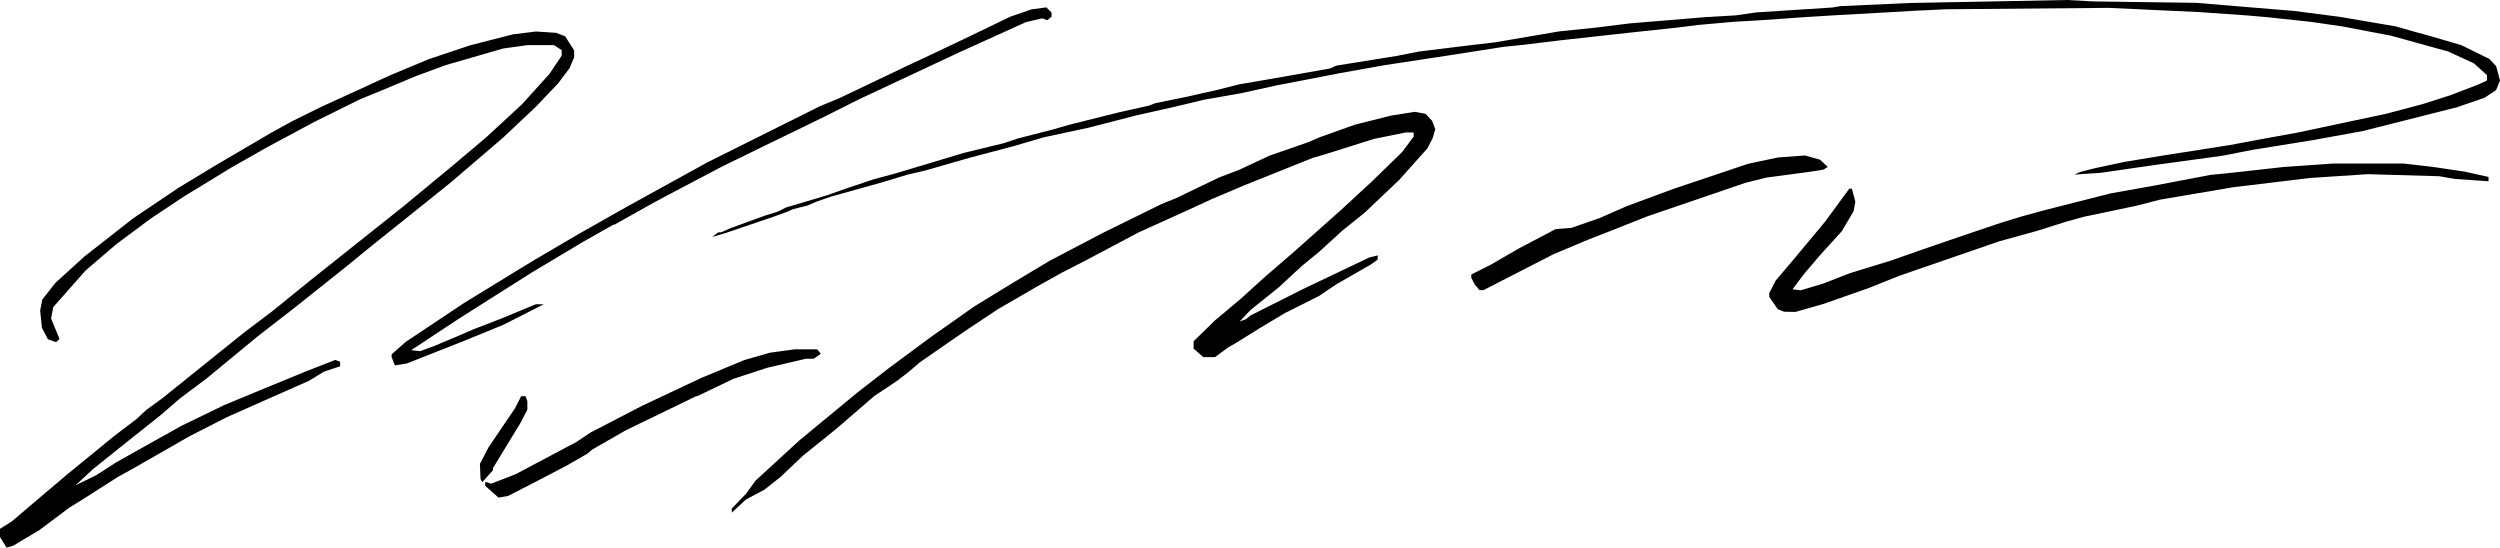 <?xml version="1.0" encoding="UTF-8" standalone="no"?>
<!-- Created with Inkscape (http://www.inkscape.org/) -->

<svg
   version="1.1"
   id="svg1047"
   width="402.347"
   height="88.133"
   viewBox="0 0 402.347 88.133"
   xmlns="http://www.w3.org/2000/svg"
   xmlns:svg="http://www.w3.org/2000/svg">
  <defs
     id="defs1051" />
  <g
     id="g1053">
    <path
       style="fill:#000000;stroke-width:0.251"
       d="M 0.528,87.278 0,86.424 v -0.658 -0.658 l 0.951,-0.6 0.951,-0.6 2.476,-2.102 2.476,-2.102 2.035,-1.722 2.035,-1.722 3.766,-3.076 3.766,-3.076 1.758,-1.334 1.758,-1.334 0.753,-0.706 0.753,-0.706 1.296,-0.947 1.296,-0.947 6.739,-5.412 6.739,-5.412 2.134,-1.606 2.134,-1.606 3.013,-2.445 3.013,-2.445 7.533,-5.995 7.533,-5.995 3.784,-3.124 3.784,-3.124 2.87,-2.42 2.87,-2.42 2.888,-2.664 2.888,-2.664 2.215,-2.45 2.215,-2.45 0.987,-1.472 0.987,-1.472 V 8.517 8.072 L 89.777,7.667 89.158,7.261 h -2.125 -2.125 l -1.964,0.272 -1.964,0.272 -4.645,1.343 -4.645,1.343 -2.385,0.882 -2.385,0.882 -2.762,1.155 -2.762,1.155 -1.758,0.723 -1.758,0.723 -3.641,1.801 -3.641,1.801 -3.766,2.02 -3.766,2.02 -2.888,1.638 -2.888,1.638 -3.839,2.344 -3.839,2.344 -2.69,1.79 -2.69,1.79 -2.762,2.054 -2.762,2.054 -2.467,2.113 -2.467,2.113 -2.606,2.951 -2.606,2.951 -0.171,0.911 -0.171,0.911 0.674,1.641 0.674,1.641 L 9.305,54.805 9.042,55.068 8.374,54.831 7.706,54.593 7.226,53.667 6.747,52.741 6.605,51.369 6.463,49.998 6.629,49.114 6.795,48.231 7.854,46.88 8.914,45.528 11.247,43.406 l 2.333,-2.121 3.945,-3.087 3.945,-3.087 3.641,-2.452 3.641,-2.452 3.139,-1.896 3.139,-1.896 4.269,-2.503 4.269,-2.503 1.707,-0.94 1.707,-0.94 2.44,-1.206 2.44,-1.206 2.883,-1.316 2.883,-1.316 1.883,-0.867 1.883,-0.867 0.753,-0.343 0.753,-0.343 3.063,-1.276 3.063,-1.276 3.34,-1.116 3.34,-1.116 3.42,-0.876 3.42,-0.876 1.86,-0.231 1.86,-0.231 1.625,0.108 1.625,0.108 0.724,0.282 0.724,0.282 0.72,1.135 0.72,1.135 V 8.661 9.209 l -0.366,0.877 -0.366,0.877 -0.923,1.225 -0.923,1.225 -1.787,1.877 -1.787,1.877 -2.637,2.488 -2.637,2.488 -4.143,3.549 -4.143,3.549 -2.511,2.018 -2.511,2.018 -3.892,3.113 -3.892,3.113 -2.134,1.742 -2.134,1.742 -4.143,3.3 -4.143,3.3 -2.888,2.238 -2.888,2.238 -4.143,3.415 -4.143,3.415 -2.134,1.598 -2.134,1.598 -1.632,1.407 -1.632,1.407 -3.139,2.495 -3.139,2.495 -2.26,1.813 -2.26,1.813 -1.381,1.284 -1.381,1.284 1.632,-0.793 1.632,-0.793 1.632,-1.048 1.632,-1.048 2.26,-1.27 2.26,-1.27 3.013,-1.681 3.013,-1.681 3.39,-1.642 3.39,-1.642 2.888,-1.201 2.888,-1.201 3.641,-1.495 3.641,-1.495 2.437,-0.953 2.437,-0.953 0.388,0.149 0.388,0.149 v 0.364 0.364 l -1.318,0.438 -1.318,0.438 -1.179,0.726 -1.179,0.726 -3.592,1.586 -3.592,1.586 -3.013,1.339 -3.013,1.339 -3.013,1.537 -3.013,1.537 -4.394,2.515 -4.394,2.515 -1.426,0.792 -1.426,0.792 -2.717,1.74 L 13.434,80.292 12.304,80.989 11.174,81.687 8.788,83.476 6.403,85.266 4.269,86.545 2.134,87.823 1.595,87.978 1.056,88.133 Z M 117.765,82.173 v -0.327 l 1.154,-1.197 1.154,-1.197 0.758,-1.048 0.758,-1.048 3.549,-3.256 3.549,-3.256 4.676,-3.856 4.676,-3.856 2.426,-1.883 2.426,-1.883 3.445,-2.553 3.445,-2.553 3.507,-2.469 3.507,-2.469 3.022,-1.85 3.022,-1.85 3.013,-1.808 3.013,-1.808 4.269,-2.239 4.269,-2.239 4.771,-2.349 4.771,-2.349 1.13,-0.453 1.13,-0.453 3.515,-1.689 3.515,-1.689 1.567,-0.593 1.567,-0.593 2.451,-1.147 2.451,-1.147 3.139,-1.092 3.139,-1.092 0.953,-0.409 0.953,-0.409 2.794,-0.997 2.794,-0.997 2.907,-0.731 2.907,-0.731 1.927,-0.305 1.927,-0.305 0.857,0.161 0.857,0.161 0.526,0.561 0.526,0.561 0.255,0.674 0.255,0.674 -0.207,0.722 -0.207,0.722 -0.425,0.822 -0.425,0.822 -2.284,2.554 -2.284,2.554 -2.784,2.64 -2.784,2.64 -1.758,1.409 -1.758,1.409 -1.89,1.726 -1.89,1.726 -1.374,1.123 -1.374,1.123 -1.883,1.742 -1.883,1.742 -2.26,1.815 -2.26,1.815 -0.879,0.922 -0.879,0.922 0.502,-0.179 0.502,-0.179 0.377,-0.306 0.377,-0.306 4.269,-2.146 4.269,-2.146 5.273,-2.513 5.273,-2.513 0.691,-0.172 0.691,-0.172 -0.008,0.341 -0.008,0.341 -0.557,0.399 -0.557,0.399 -2.762,1.585 -2.762,1.585 -1.381,0.932 -1.381,0.932 -2.762,1.387 -2.762,1.387 -1.883,1.123 -1.883,1.123 -2.134,1.328 -2.134,1.328 -0.502,0.28 -0.502,0.28 -1.105,0.812 -1.105,0.812 h -0.941 -0.941 l -0.779,-0.684 -0.779,-0.684 v -0.594 -0.594 l 1.711,-1.672 1.711,-1.672 2.097,-1.758 2.097,-1.758 1.794,-1.632 1.794,-1.632 2.471,-2.134 2.471,-2.134 3.792,-3.374 3.792,-3.374 2.465,-2.276 2.465,-2.276 2.432,-2.363 2.432,-2.363 0.942,-1.26 0.942,-1.26 v -0.331 -0.331 h -0.651 -0.651 l -2.55,0.519 -2.55,0.519 -4.018,1.266 -4.018,1.266 -0.879,0.251 -0.879,0.251 -5.524,2.213 -5.524,2.213 -2.637,1.118 -2.637,1.118 -1.758,0.813 -1.758,0.813 -4.143,1.874 -4.143,1.874 -4.143,2.197 -4.143,2.197 -2.009,1.033 -2.009,1.033 -2.009,1.121 -2.009,1.121 -3.139,1.82 -3.139,1.82 -2.385,1.582 -2.385,1.582 -1.758,1.209 -1.758,1.209 -2.134,1.482 -2.134,1.482 -0.905,0.775 -0.905,0.775 -0.942,0.722 -0.942,0.722 -1.828,1.223 -1.828,1.223 -2.854,2.463 -2.854,2.463 -0.502,0.416 -0.502,0.416 -2.385,1.923 -2.385,1.923 -1.788,1.696 -1.788,1.696 -1.3,1.027 -1.3,1.027 -1.501,0.8 -1.501,0.8 -1.124,1.046 -1.124,1.046 v -0.327 z M 79.159,79.132 78.092,78.183 v -0.324 -0.324 l 0.483,0.153 0.483,0.153 1.966,-0.762 1.966,-0.762 4.896,-2.599 4.896,-2.599 1.13,-0.754 1.13,-0.754 4.143,-2.148 4.143,-2.148 4.771,-2.248 4.771,-2.248 3.467,-1.438 3.467,-1.438 2.058,-0.591 2.058,-0.591 1.964,-0.268 1.964,-0.268 h 1.834 1.834 l 0.294,0.354 0.294,0.354 -0.57,0.399 -0.57,0.399 -0.635,0.003 -0.635,0.003 -3.139,0.735 -3.139,0.735 -2.697,0.884 -2.697,0.884 -2.905,1.391 -2.905,1.391 h -0.079 -0.079 l -5.655,2.739 -5.655,2.739 -2.726,1.562 -2.726,1.562 -0.377,0.324 -0.377,0.324 -1.632,0.942 -1.632,0.942 -2.888,1.509 -2.888,1.509 -1.883,0.961 -1.883,0.961 -0.753,0.125 -0.753,0.125 z m -1.675,-1.782 -0.143,-0.232 -0.054,-1.231 -0.054,-1.231 0.707,-1.352 0.707,-1.352 2.117,-3.12 2.117,-3.12 0.498,-0.976 0.498,-0.976 h 0.345 0.345 l 0.152,0.397 0.152,0.397 v 0.69 0.69 l -0.58,1.11 -0.58,1.11 -2.182,3.582 -2.182,3.582 -0.006,0.185 -0.006,0.185 -0.854,0.948 -0.854,0.948 -0.143,-0.232 z M 63.282,58.124 63.026,57.448 v -0.213 -0.213 l 1.13,-0.995 1.13,-0.995 4.708,-3.139 4.708,-3.139 4.269,-2.616 4.269,-2.616 1.381,-0.84 1.381,-0.84 3.515,-2.064 3.515,-2.064 3.766,-2.131 3.766,-2.131 1.758,-0.971 1.758,-0.971 4.896,-2.697 4.896,-2.697 9.04,-4.509 9.04,-4.509 1.581,-0.656 1.581,-0.656 5.45,-2.601 5.45,-2.601 1.883,-0.879 1.883,-0.879 2.637,-1.252 2.637,-1.252 3.766,-1.817 3.766,-1.817 1.725,-0.594 1.725,-0.594 1.181,-0.157 1.181,-0.157 0.421,0.421 0.421,0.421 v 0.328 0.328 l -0.345,0.286 -0.345,0.286 -0.406,-0.156 -0.406,-0.156 -1.321,0.311 -1.321,0.311 -5.399,2.447 -5.399,2.447 -8.035,3.765 -8.035,3.765 -2.762,1.388 -2.762,1.388 -4.771,2.319 -4.771,2.319 -3.515,1.718 -3.515,1.718 -3.39,1.784 -3.39,1.784 -2.009,1.067 -2.009,1.067 -3.212,1.799 -3.212,1.799 h -0.083 -0.083 l -2.447,1.386 -2.447,1.386 -4.051,2.42 -4.051,2.42 -2.888,1.827 -2.888,1.827 -3.095,1.962 -3.095,1.962 -3.802,2.511 -3.802,2.511 0.719,0.083 0.719,0.083 1.156,-0.429 1.156,-0.429 1.758,-0.736 1.758,-0.736 0.502,-0.219 0.502,-0.219 0.879,-0.379 0.879,-0.379 2.26,-0.873 2.26,-0.873 2.762,-1.145 2.762,-1.145 0.628,0.008 0.628,0.008 -3.264,1.656 -3.264,1.656 -3.013,1.234 -3.013,1.234 -4.726,1.867 -4.726,1.867 -0.981,0.157 -0.981,0.157 -0.257,-0.675 z m 223.337,-8.164 -0.512,-0.207 -0.681,-0.983 -0.681,-0.983 v -0.31 -0.31 l 0.511,-1.001 0.511,-1.001 1.432,-1.688 1.432,-1.688 2.529,-3.034 2.529,-3.034 1.965,-2.678 1.965,-2.678 h 0.207 0.207 l 0.281,1.044 0.281,1.044 -0.147,0.783 -0.147,0.783 -0.941,1.594 -0.941,1.594 -1.758,1.935 -1.758,1.935 -1.255,1.472 -1.256,1.472 -0.957,1.27 -0.957,1.27 0.663,0.081 0.663,0.081 1.801,-0.539 1.801,-0.539 2.134,-0.831 2.134,-0.831 3.39,-1.044 3.39,-1.044 2.511,-0.885 2.511,-0.885 3.515,-1.203 3.515,-1.203 2.762,-0.933 2.762,-0.933 1.632,-0.498 1.632,-0.498 1.758,-0.484 1.758,-0.484 5.412,-1.377 5.412,-1.377 3.502,-0.626 3.502,-0.626 4.52,-0.86 4.52,-0.86 1.632,-0.166 1.632,-0.166 4.269,-0.476 4.269,-0.476 4.018,-0.28 4.018,-0.28 5.65,-10e-4 5.65,-0.001 2.385,0.276 2.385,0.276 2.511,0.372 2.511,0.372 1.946,0.432 1.946,0.432 v 0.346 0.346 l -2.699,-0.182 -2.699,-0.182 -1.256,-0.22 -1.255,-0.22 -5.775,-0.166 -5.775,-0.166 -4.645,0.306 -4.645,0.306 -3.013,0.365 -3.013,0.365 -3.139,0.377 -3.139,0.377 -5.901,1 -5.901,1 -1.933,0.498 -1.933,0.498 -4.219,0.885 -4.219,0.885 -1.381,0.383 -1.381,0.383 -2.385,0.754 -2.385,0.754 -3.013,0.83 -3.013,0.83 -8.035,2.772 -8.035,2.772 -2.511,1.004 -2.511,1.004 -3.641,1.276 -3.641,1.276 -2.225,0.634 -2.225,0.634 -0.914,-0.016 -0.914,-0.016 -0.512,-0.207 z m -48.884,-3.716 -0.383,-0.439 -0.283,-0.548 -0.283,-0.548 v -0.264 -0.264 l 1.569,-0.792 1.569,-0.792 2.301,-1.328 2.301,-1.328 2.928,-1.54 2.928,-1.54 1.251,-0.093 1.251,-0.093 2.276,-0.788 2.276,-0.788 2.167,-0.952 2.167,-0.952 3.766,-1.395 3.766,-1.395 6.026,-2.025 6.026,-2.025 2.385,-0.505 2.385,-0.505 2.183,-0.162 2.183,-0.162 1.207,0.337 1.207,0.337 0.628,0.585 0.628,0.585 -0.348,0.218 -0.348,0.218 -0.996,0.159 -0.996,0.159 -3.612,0.483 -3.612,0.483 -1.668,0.418 -1.668,0.418 -7.961,2.72 -7.961,2.72 -2.615,1.041 -2.615,1.041 -2.134,0.834 -2.134,0.834 -2.753,1.158 -2.753,1.158 -5.615,2.881 -5.615,2.881 h -0.319 -0.319 z m -122.622,-8.479 0.487,-0.372 h 0.228 0.228 l 0.791,-0.352 0.791,-0.352 2.762,-1.003 2.762,-1.003 1.004,-0.311 1.004,-0.311 0.659,-0.333 0.659,-0.333 3.358,-0.999 3.358,-0.999 1.381,-0.494 1.381,-0.494 2.385,-0.798 2.385,-0.798 1.758,-0.47 1.758,-0.47 5.399,-1.622 5.399,-1.622 3.264,-0.797 3.264,-0.797 1.13,-0.38 1.13,-0.38 2.762,-0.705 2.762,-0.705 1.381,-0.398 1.381,-0.398 3.892,-0.974 3.892,-0.974 2.511,-0.563 2.511,-0.562 0.502,-0.196 0.502,-0.196 2.637,-0.537 2.637,-0.537 1.13,-0.26 1.13,-0.26 1.13,-0.25 1.13,-0.25 1.883,-0.474 1.883,-0.474 2.385,-0.408 2.385,-0.408 1.13,-0.196 1.13,-0.196 3.766,-0.667 3.766,-0.667 0.502,-0.228 0.502,-0.228 4.896,-0.786 4.896,-0.786 1.758,-0.348 1.758,-0.348 4.143,-0.51 4.143,-0.51 2.009,-0.235 2.009,-0.235 5.148,-0.879 5.148,-0.879 2.888,-0.297 2.888,-0.297 2.762,-0.343 2.762,-0.343 6.026,-0.5 6.026,-0.5 2.511,-0.147 2.511,-0.147 1.632,-0.235 1.632,-0.235 6.152,-0.399 6.152,-0.399 0.628,-0.108 0.628,-0.108 5.65,-0.255 5.65,-0.255 L 320.06,0.24 332.649,0 l 2.1,0.113 2.1,0.113 8.286,0.115 8.286,0.115 7.882,0.652 7.882,0.652 3.668,0.473 3.668,0.473 4.52,0.768 4.52,0.768 1.381,0.396 1.381,0.396 1.381,0.38 1.381,0.38 2.511,0.732 2.511,0.732 2.26,1.111 2.26,1.111 0.549,0.585 0.549,0.585 0.31,1.161 0.31,1.161 -0.318,0.767 -0.318,0.767 -0.935,0.619 -0.935,0.619 -2.244,0.768 -2.244,0.768 -7.533,1.902 -7.533,1.902 -4.018,0.732 -4.018,0.732 -4.896,0.79 -4.896,0.79 -2.385,0.468 -2.385,0.468 -5.524,0.756 -5.524,0.756 -4.269,0.618 -4.269,0.618 -2.134,0.144 -2.134,0.144 0.502,-0.22 0.502,-0.22 1.13,-0.289 1.13,-0.289 2.385,-0.51 2.385,-0.51 3.013,-0.498 3.013,-0.498 5.524,-0.867 5.524,-0.867 2.009,-0.379 2.009,-0.379 3.39,-0.616 3.39,-0.616 7.141,-1.516 7.142,-1.516 2.902,-0.769 2.902,-0.769 2.26,-0.721 2.26,-0.721 2.26,-0.869 2.26,-0.869 0.691,-0.319 0.691,-0.319 v -0.433 -0.433 l -1.043,-0.942 -1.043,-0.942 -2.069,-0.956 -2.069,-0.956 -4.602,-1.272 -4.602,-1.272 -3.9,-0.745 -3.9,-0.745 -2.511,-0.366 -2.511,-0.366 -3.515,-0.377 -3.515,-0.377 -1.632,-0.143 -1.632,-0.143 -3.892,-0.272 -3.892,-0.272 -7.282,-0.339 -7.282,-0.339 -13.057,0.112 -13.057,0.112 -2.637,0.126 -2.637,0.126 -2.134,0.124 -2.134,0.124 -4.394,0.245 -4.394,0.245 -2.26,0.141 -2.26,0.141 -3.264,0.231 -3.264,0.231 -2.511,0.149 -2.511,0.149 -2.762,0.248 -2.762,0.248 -1.632,0.204 -1.632,0.204 -4.018,0.431 -4.018,0.431 -5.524,0.61 -5.524,0.61 -2.888,0.352 -2.888,0.352 -1.632,0.168 -1.632,0.168 -4.018,0.63 -4.018,0.63 -5.524,0.839 -5.524,0.839 -3.641,0.651 -3.641,0.651 -2.009,0.392 -2.009,0.392 -3.013,0.578 -3.013,0.578 -2.888,0.637 -2.888,0.637 -3.013,0.531 -3.013,0.531 -2.511,0.603 -2.511,0.603 -2.888,0.645 -2.888,0.645 -3.892,1.003 -3.892,1.003 -3.583,0.768 -3.583,0.768 -2.443,0.717 -2.443,0.717 -3.515,0.926 -3.515,0.926 -3.515,1.013 -3.515,1.013 -1.507,0.353 -1.507,0.353 -2.009,0.607 -2.009,0.607 -4.143,1.159 -4.143,1.159 -1.13,0.391 -1.13,0.391 -0.753,0.323 -0.753,0.323 -1.13,0.284 -1.13,0.284 -0.502,0.217 -0.502,0.217 -1.004,0.367 -1.004,0.367 -3.892,1.325 -3.892,1.325 -1.13,0.335 -1.13,0.335 z"
       id="path1132" />
  </g>
</svg>
